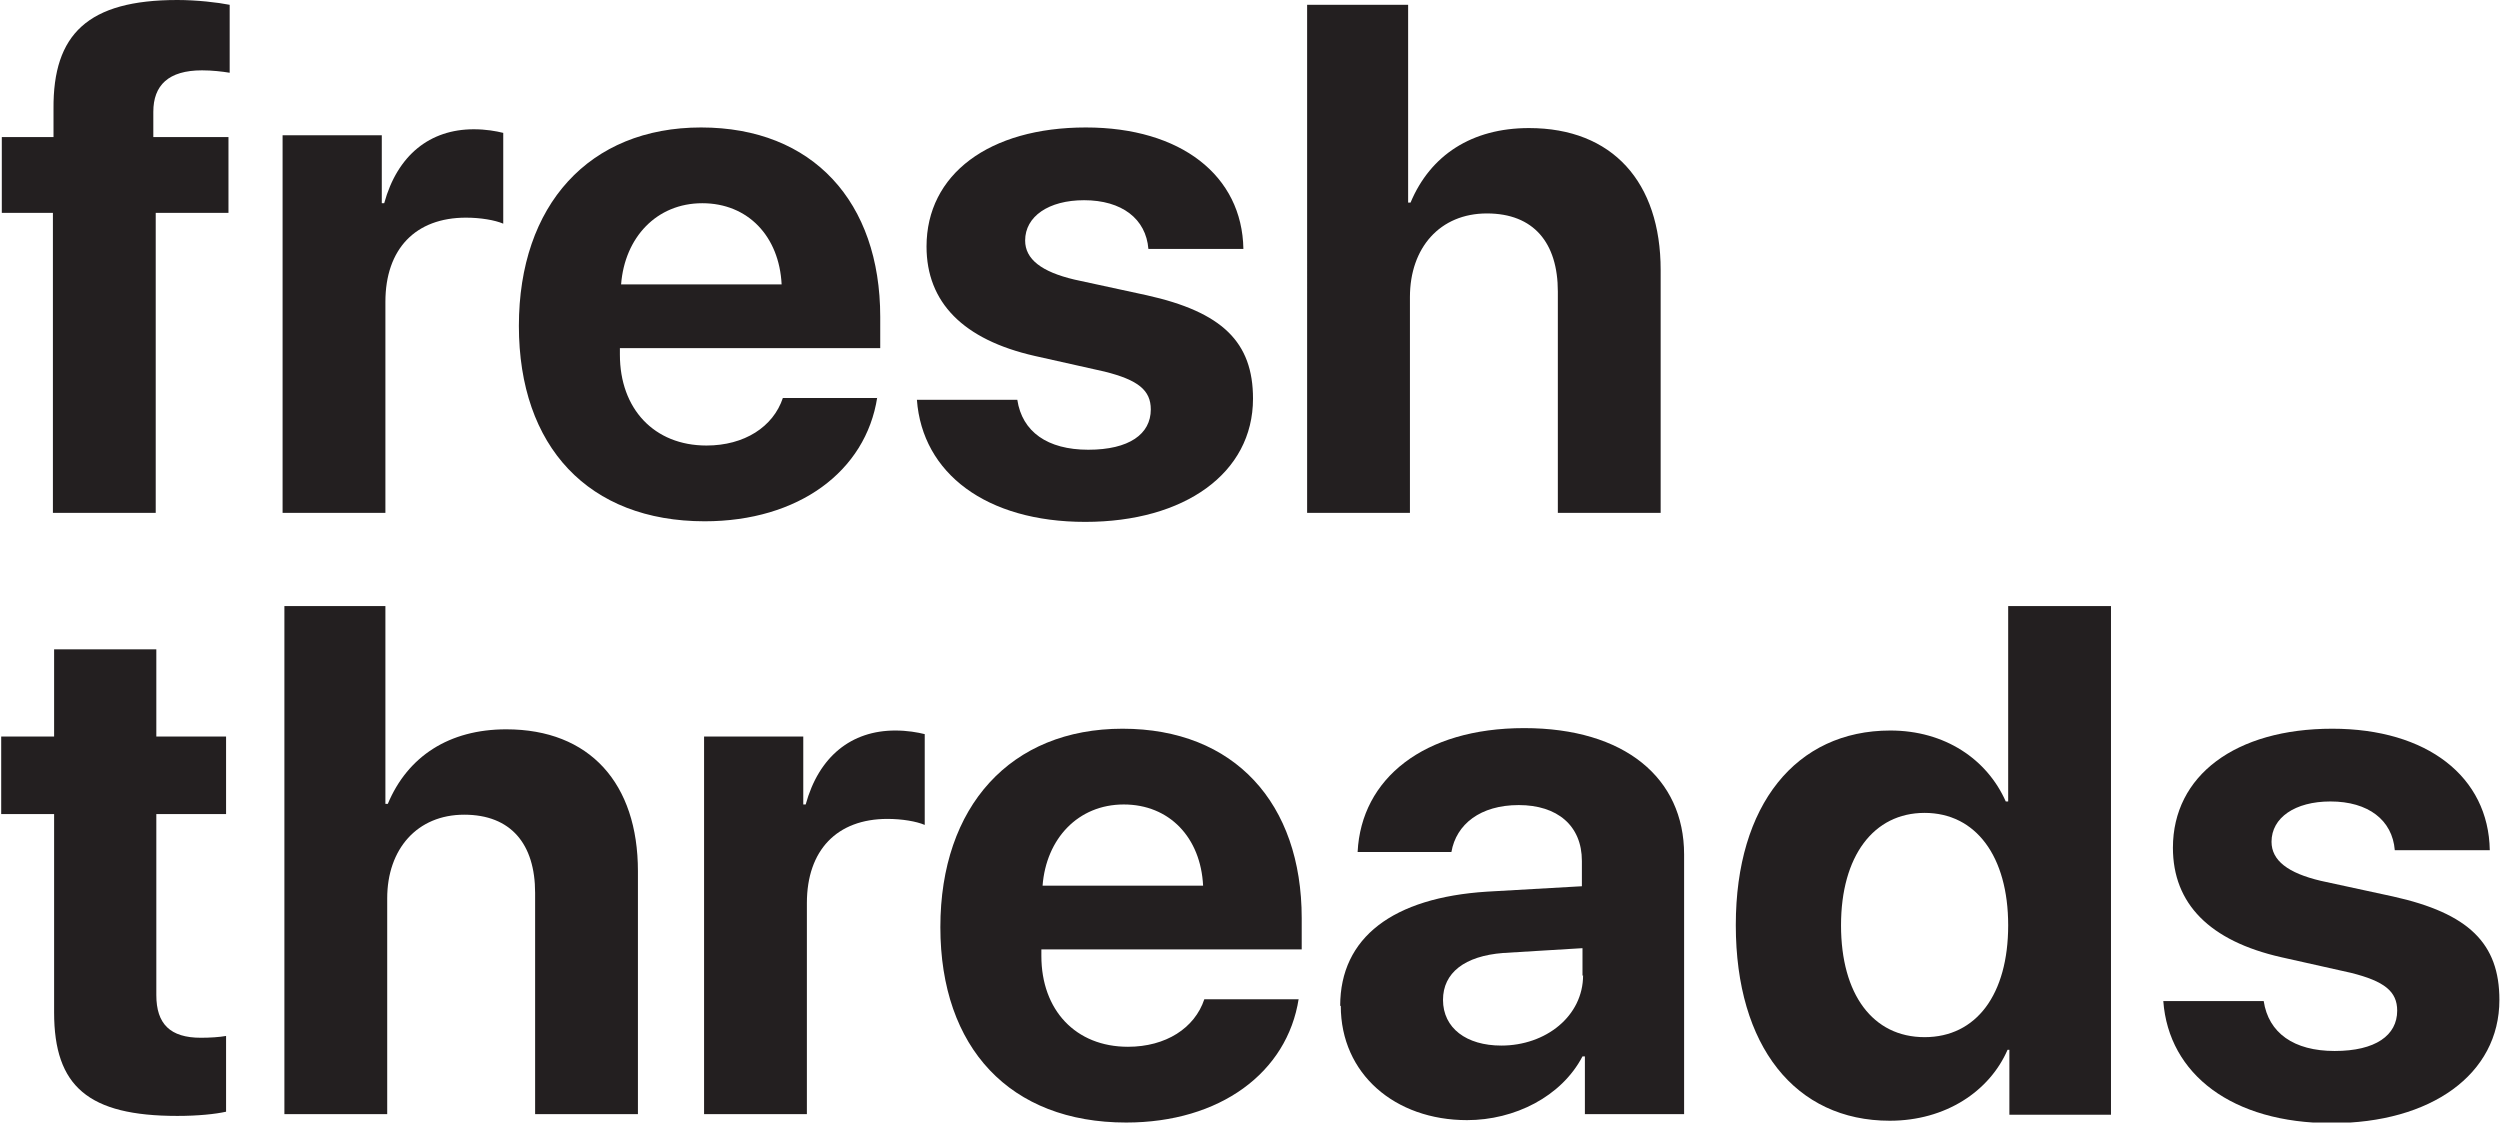 <?xml version="1.0" encoding="UTF-8"?><svg id="uuid-fb42f676-5703-4968-ac0b-65ee463e8e74" xmlns="http://www.w3.org/2000/svg" viewBox="0 0 41.58 18.67"><defs><style>.uuid-5b3d9da2-2d0e-43c0-b4df-8ef381373858{fill:#231f20;stroke-width:0px;}</style></defs><g id="uuid-e9b09f75-636c-4a5d-b38a-c17ae24e4ca9"><path class="uuid-5b3d9da2-2d0e-43c0-b4df-8ef381373858" d="m.88,3.54H.03v-1.26h.86v-.47C.88.57,1.46,0,2.95,0c.32,0,.67.04.87.08v1.13c-.12-.02-.29-.04-.46-.04-.56,0-.81.25-.81.69v.42h1.25v1.26h-1.21v4.99H.88V3.54Z"/><path class="uuid-5b3d9da2-2d0e-43c0-b4df-8ef381373858" d="m4.7,2.25h1.65v1.13h.04c.22-.8.76-1.23,1.49-1.23.2,0,.37.03.49.06v1.51c-.14-.06-.38-.1-.62-.1-.84,0-1.34.52-1.34,1.4v3.51h-1.71V2.25Z"/><path class="uuid-5b3d9da2-2d0e-43c0-b4df-8ef381373858" d="m14.59,6.61c-.19,1.23-1.31,2.06-2.87,2.06-1.93,0-3.09-1.24-3.09-3.25s1.17-3.3,3.03-3.3,2.98,1.24,2.98,3.15v.52h-4.33v.11c0,.9.57,1.51,1.44,1.51.63,0,1.11-.31,1.27-.79h1.57Zm-4.26-1.88h2.67c-.04-.8-.56-1.35-1.32-1.35s-1.29.57-1.35,1.35Z"/><path class="uuid-5b3d9da2-2d0e-43c0-b4df-8ef381373858" d="m18.06,2.12c1.58,0,2.6.8,2.62,2.02h-1.58c-.04-.5-.44-.81-1.07-.81-.59,0-.98.27-.98.67,0,.31.27.52.82.65l1.2.26c1.26.28,1.77.78,1.77,1.72,0,1.24-1.14,2.05-2.79,2.05s-2.71-.81-2.8-2.03h1.67c.08.53.5.83,1.18.83s1.04-.26,1.04-.67c0-.32-.21-.49-.77-.63l-1.16-.26c-1.19-.27-1.8-.89-1.8-1.82,0-1.2,1.04-1.98,2.65-1.98Z"/><path class="uuid-5b3d9da2-2d0e-43c0-b4df-8ef381373858" d="m21.74.08h1.68v3.29h.04c.33-.79,1.02-1.24,1.97-1.24,1.39,0,2.19.9,2.19,2.36v4.04h-1.71v-3.68c0-.81-.4-1.3-1.18-1.3s-1.28.57-1.28,1.39v3.59h-1.71V.08Z"/><path class="uuid-5b3d9da2-2d0e-43c0-b4df-8ef381373858" d="m2.6,10.8v1.45h1.16v1.29h-1.16v3.01c0,.48.23.71.74.71.15,0,.31-.01.42-.03v1.26c-.18.04-.47.07-.81.07-1.48,0-2.05-.49-2.05-1.72v-3.3h-.88v-1.29h.88v-1.45h1.71Z"/><path class="uuid-5b3d9da2-2d0e-43c0-b4df-8ef381373858" d="m4.73,10.08h1.68v3.29h.04c.33-.79,1.02-1.24,1.97-1.24,1.39,0,2.19.9,2.19,2.36v4.04h-1.71v-3.68c0-.81-.4-1.3-1.18-1.3s-1.28.57-1.28,1.39v3.59h-1.71v-8.46Z"/><path class="uuid-5b3d9da2-2d0e-43c0-b4df-8ef381373858" d="m11.71,12.25h1.65v1.13h.04c.22-.8.76-1.23,1.49-1.23.2,0,.37.03.49.06v1.51c-.14-.06-.38-.1-.62-.1-.84,0-1.34.52-1.34,1.4v3.51h-1.71v-6.28Z"/><path class="uuid-5b3d9da2-2d0e-43c0-b4df-8ef381373858" d="m21.6,16.61c-.19,1.23-1.31,2.06-2.87,2.06-1.93,0-3.09-1.24-3.09-3.25s1.17-3.3,3.03-3.3,2.98,1.24,2.98,3.15v.52h-4.33v.11c0,.9.57,1.51,1.44,1.51.63,0,1.11-.31,1.27-.79h1.57Zm-4.26-1.88h2.67c-.04-.8-.56-1.35-1.32-1.35s-1.29.57-1.35,1.35Z"/><path class="uuid-5b3d9da2-2d0e-43c0-b4df-8ef381373858" d="m22.29,16.73c0-1.14.88-1.8,2.44-1.9l1.58-.09v-.42c0-.59-.41-.93-1.05-.93s-1.04.32-1.12.78h-1.56c.06-1.22,1.1-2.06,2.77-2.06s2.66.83,2.66,2.1v4.32h-1.65v-.96h-.04c-.35.67-1.13,1.06-1.92,1.06-1.2,0-2.1-.77-2.1-1.9Zm4.03-.5v-.46l-1.32.08c-.64.05-1,.33-1,.78,0,.47.39.76.97.76.74,0,1.36-.49,1.36-1.17Z"/><path class="uuid-5b3d9da2-2d0e-43c0-b4df-8ef381373858" d="m28.87,15.38c0-1.99,1-3.23,2.57-3.23.91,0,1.61.48,1.92,1.18h.04v-3.25h1.71v8.46h-1.69v-1.08h-.03c-.3.69-1.03,1.18-1.96,1.18-1.57,0-2.56-1.24-2.56-3.25Zm1.75.01c0,1.15.53,1.86,1.39,1.86s1.39-.71,1.39-1.86-.54-1.87-1.39-1.87-1.39.72-1.39,1.87Z"/><path class="uuid-5b3d9da2-2d0e-43c0-b4df-8ef381373858" d="m38.79,12.12c1.58,0,2.6.8,2.62,2.02h-1.58c-.04-.5-.44-.81-1.07-.81-.59,0-.98.27-.98.67,0,.31.27.52.82.65l1.2.26c1.26.28,1.77.78,1.77,1.72,0,1.24-1.14,2.05-2.79,2.05s-2.71-.81-2.8-2.03h1.67c.08.53.5.83,1.18.83s1.04-.26,1.04-.67c0-.32-.21-.49-.77-.63l-1.16-.26c-1.19-.27-1.8-.89-1.8-1.82,0-1.2,1.04-1.98,2.65-1.98Z"/></g></svg>